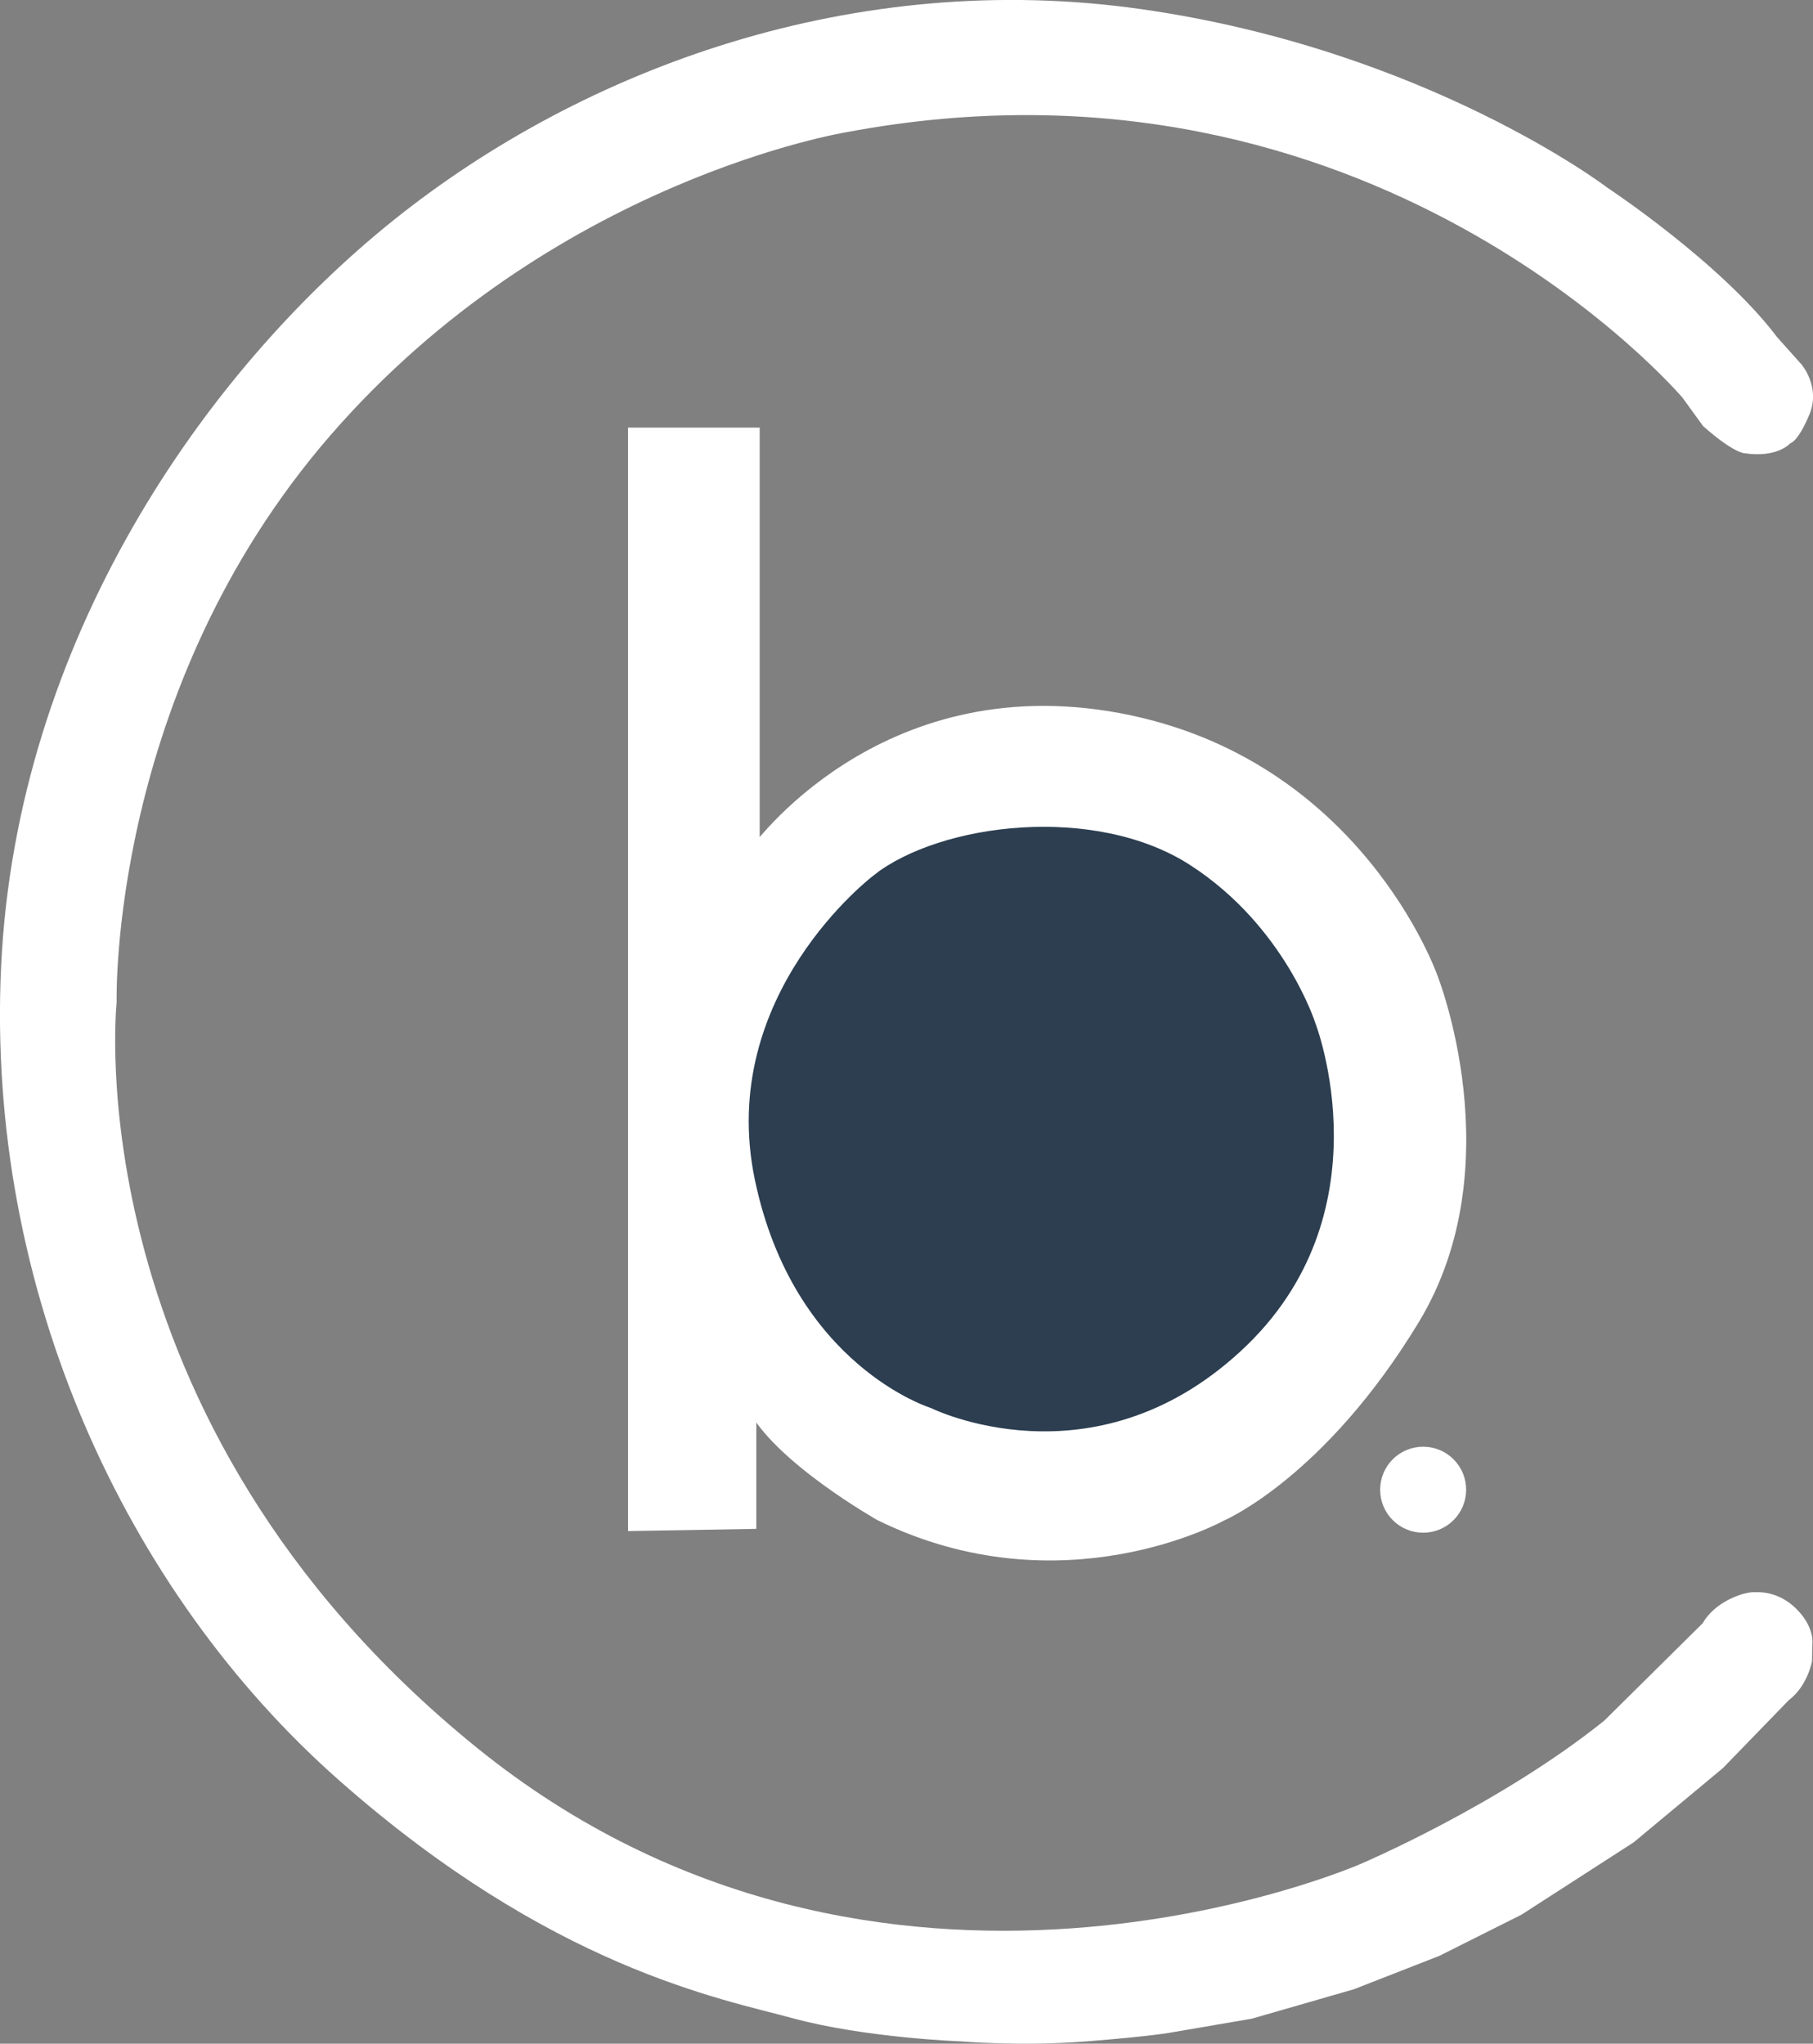 <?xml version="1.0" encoding="UTF-8"?> <svg xmlns="http://www.w3.org/2000/svg" id="Calque_1" viewBox="0 0 177.51 200.06"><rect x="0" y="0" width="177.51" height="200.06" fill="#808080" stroke="none"/><defs><style> .cls-1 { fill: #2c3e50; } .cls-1, .cls-2 { stroke: #fff; stroke-miterlimit: 10; } .cls-3, .cls-2 { fill: #fff; } </style></defs><path class="cls-3" d="M164.74,38.94S134.47,3.23,82.89,12.94c0,0-28.83,4.64-50.56,29.7s-20.91,55.48-20.91,55.48c0,0-4.39,40.81,35.2,72.91,39.59,32.1,86.63,11.42,86.63,11.42,0,0,13.55-5.76,23.83-14.02l9.63-9.53s.67-1.33,2.47-2.27c1.8-.93,2.79-.76,2.79-.76,0,0,2.06-.21,3.89,1.6s1.59,3.43,1.59,3.43l-.04,1.74s-.42,2.39-2.27,3.79l-6.45,6.65-8.74,7.27-10.98,7.08-8.04,4.03-8.37,3.27-9.99,2.88-7.88,1.35s-1.83.36-8.27.87c-6.44.51-12.4,0-12.4,0,0,0-9.32-.34-16.39-2.26-7.06-1.92-23.65-4.94-44.45-23.31C12.37,155.89-1.4,126.36.11,94.56,1.63,62.76,19.99,36.39,38.6,21.5,57.22,6.6,83.75-3.08,111.7.89s45.66,17.47,45.66,17.47c0,0,11.16,7.37,16.64,14.65l2.37,2.65s1.92,2.2.79,4.91-1.87,2.82-1.87,2.82c0,0-1.25,1.46-4.47.98,0,0-1.03.03-4.07-2.66l-2.01-2.77Z"></path><path class="cls-2" d="M61.99,42.36h11.89v41.02s12.29-17.44,35.67-13.08,30.72,25.37,30.72,25.37c0,0,7.33,18.43-1.78,33.49-9.12,15.06-18.83,19.22-18.83,19.22,0,0-15.66,8.72-33.49,0,0,0-10.12-5.71-12.62-10.91v11.7l-11.56.2V42.36Z"></path><path class="cls-1" d="M85.24,85.29s-15.69,11.82-11.82,30.31c3.87,18.49,17.55,22.7,17.55,22.7,0,0,16.06,7.98,30.85-5.67,14.8-13.64,7.45-32.61,7.45-32.61,0,0-3.04-9.68-12.49-15.77s-24.79-4.24-31.55,1.03Z"></path><circle class="cls-2" cx="139.34" cy="145.83" r="3.71"></circle></svg> 